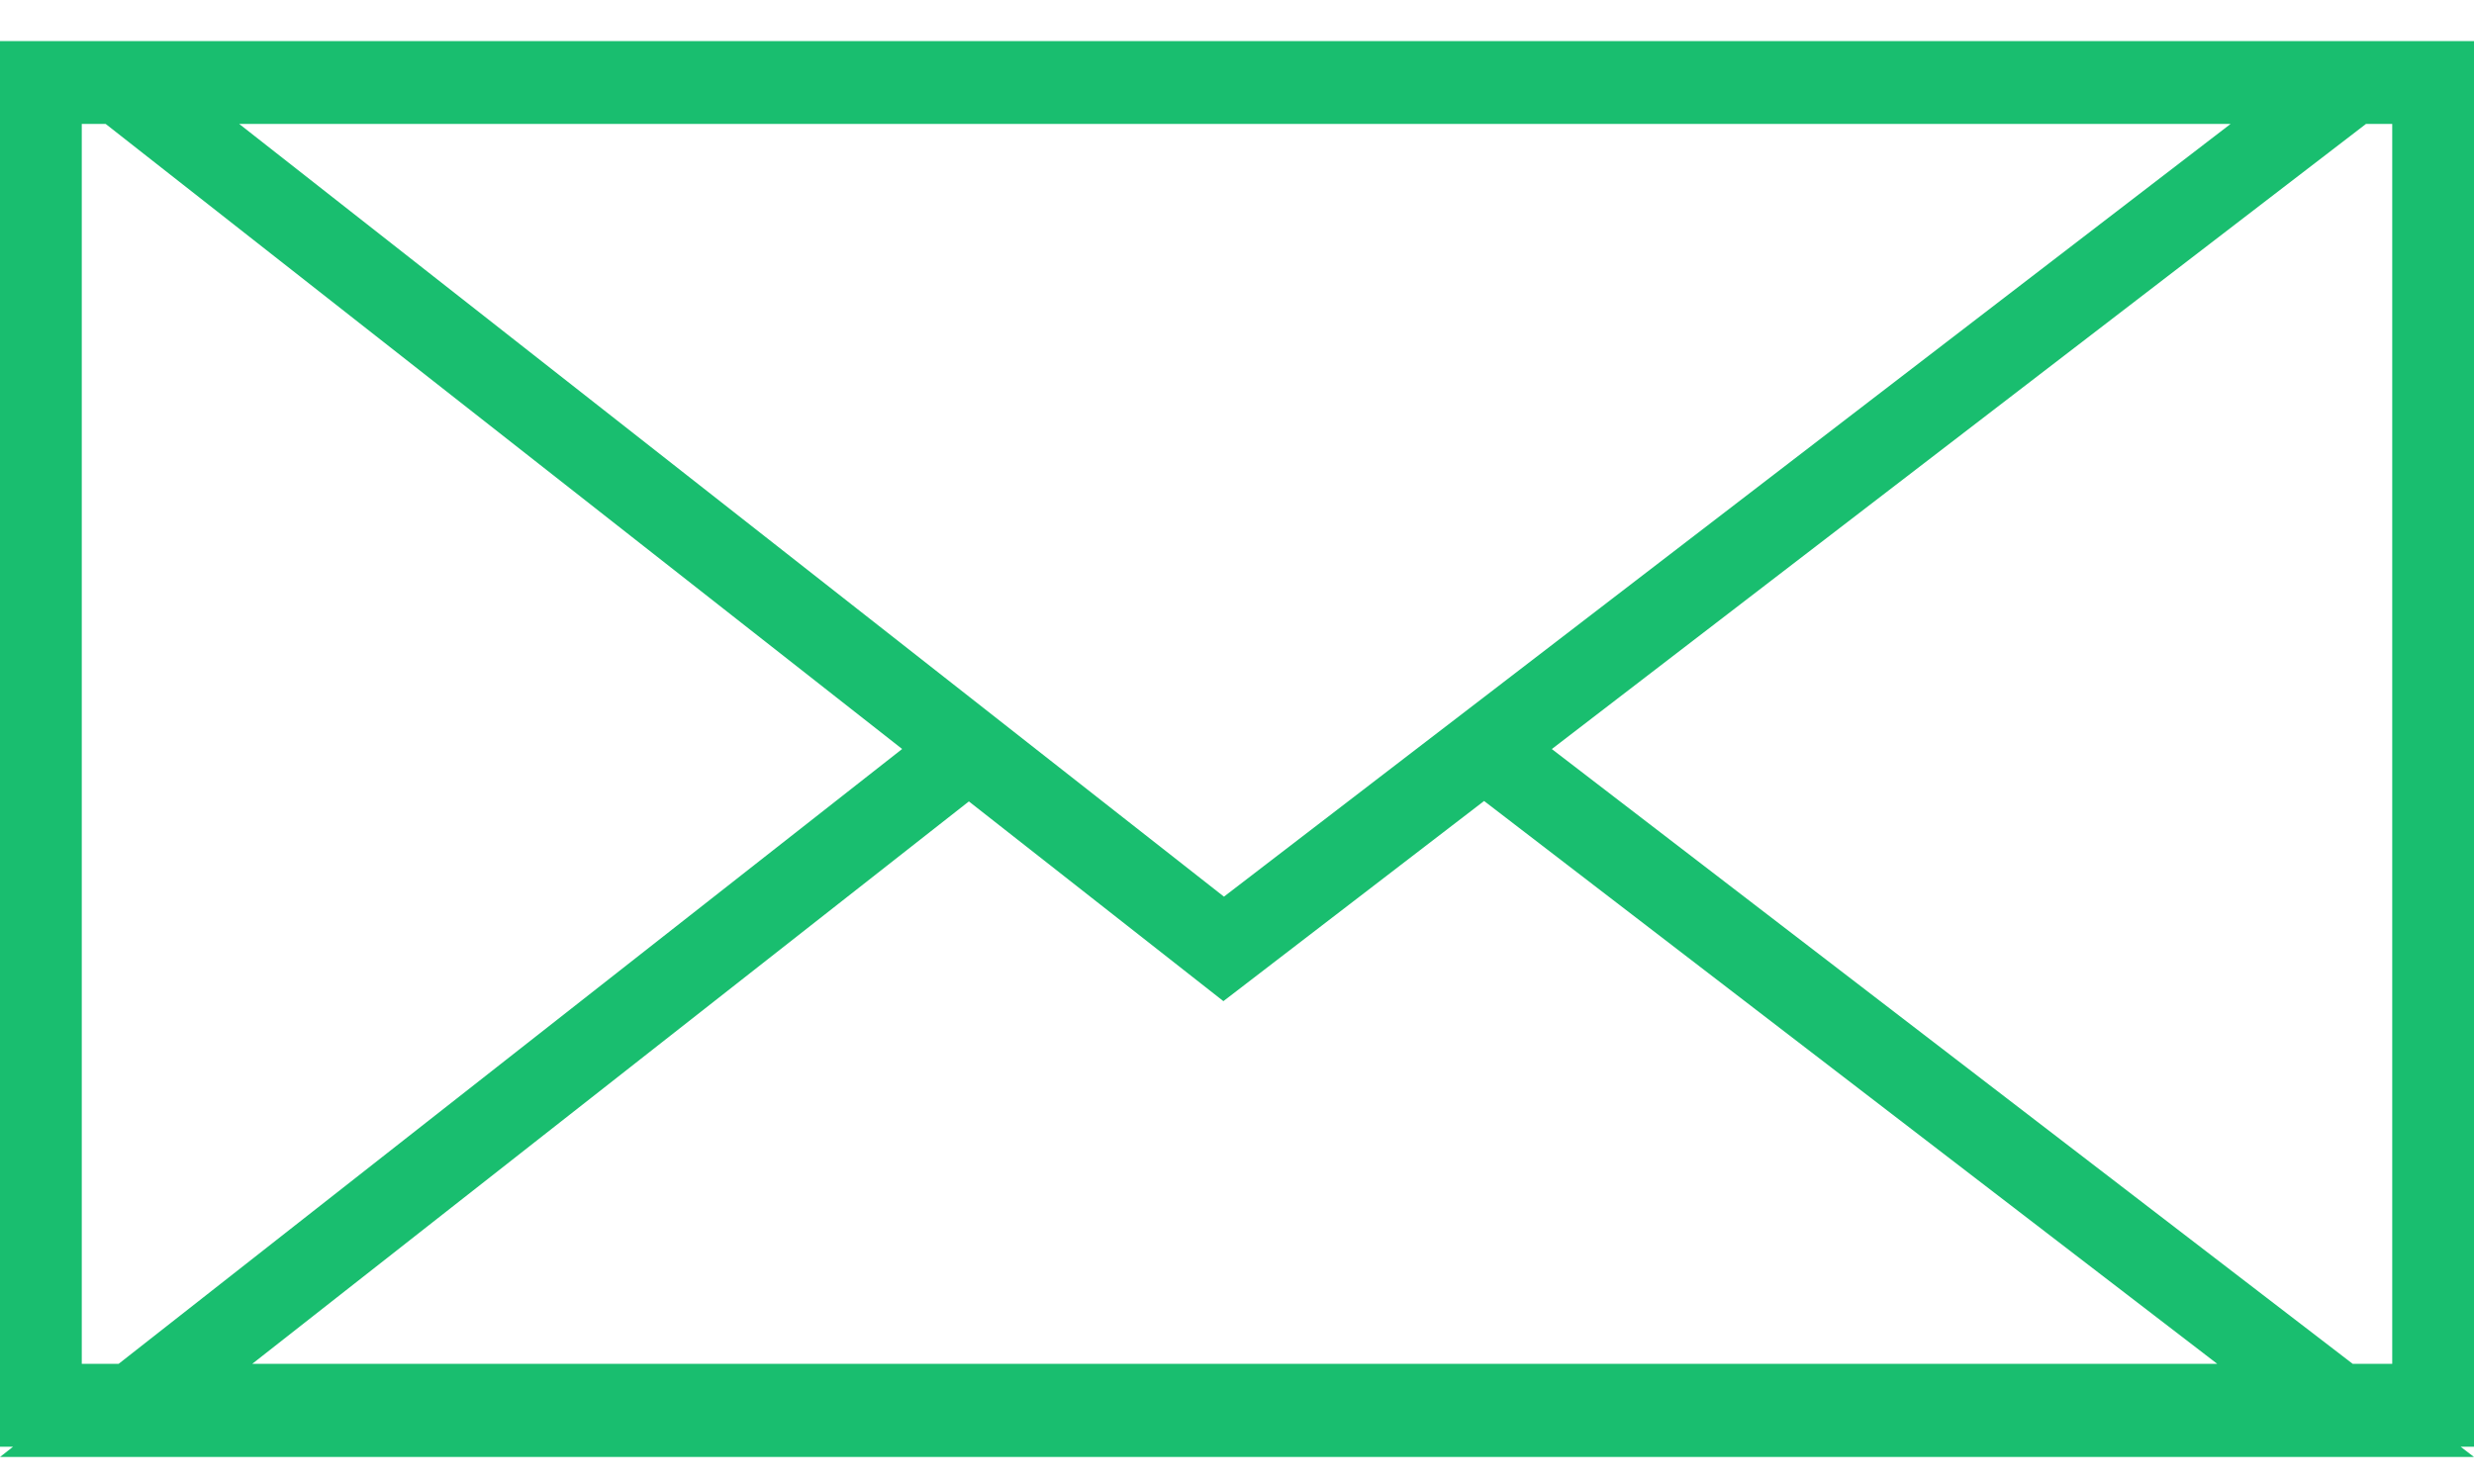 <svg width="40" height="24" viewBox="0 0 40 24" fill="none" xmlns="http://www.w3.org/2000/svg">
<path d="M40 23.563L39.784 23.397H40V0.664H0V23.397H0.211L0 23.563H40ZM4.079 22.056L15.665 12.961L19.78 16.191L23.995 12.954L35.848 22.056H4.079ZM38.678 2.004V22.056H38.038L25.09 12.114L38.254 2.004H38.678ZM36.065 2.004L23.995 11.273L22.9 12.113L19.789 14.501L16.746 12.113L15.666 11.265L3.867 2.004H36.065ZM1.322 2.004H1.708L14.586 12.113L1.919 22.056H1.322V2.004Z" fill="#19BE6F"/>
</svg>
